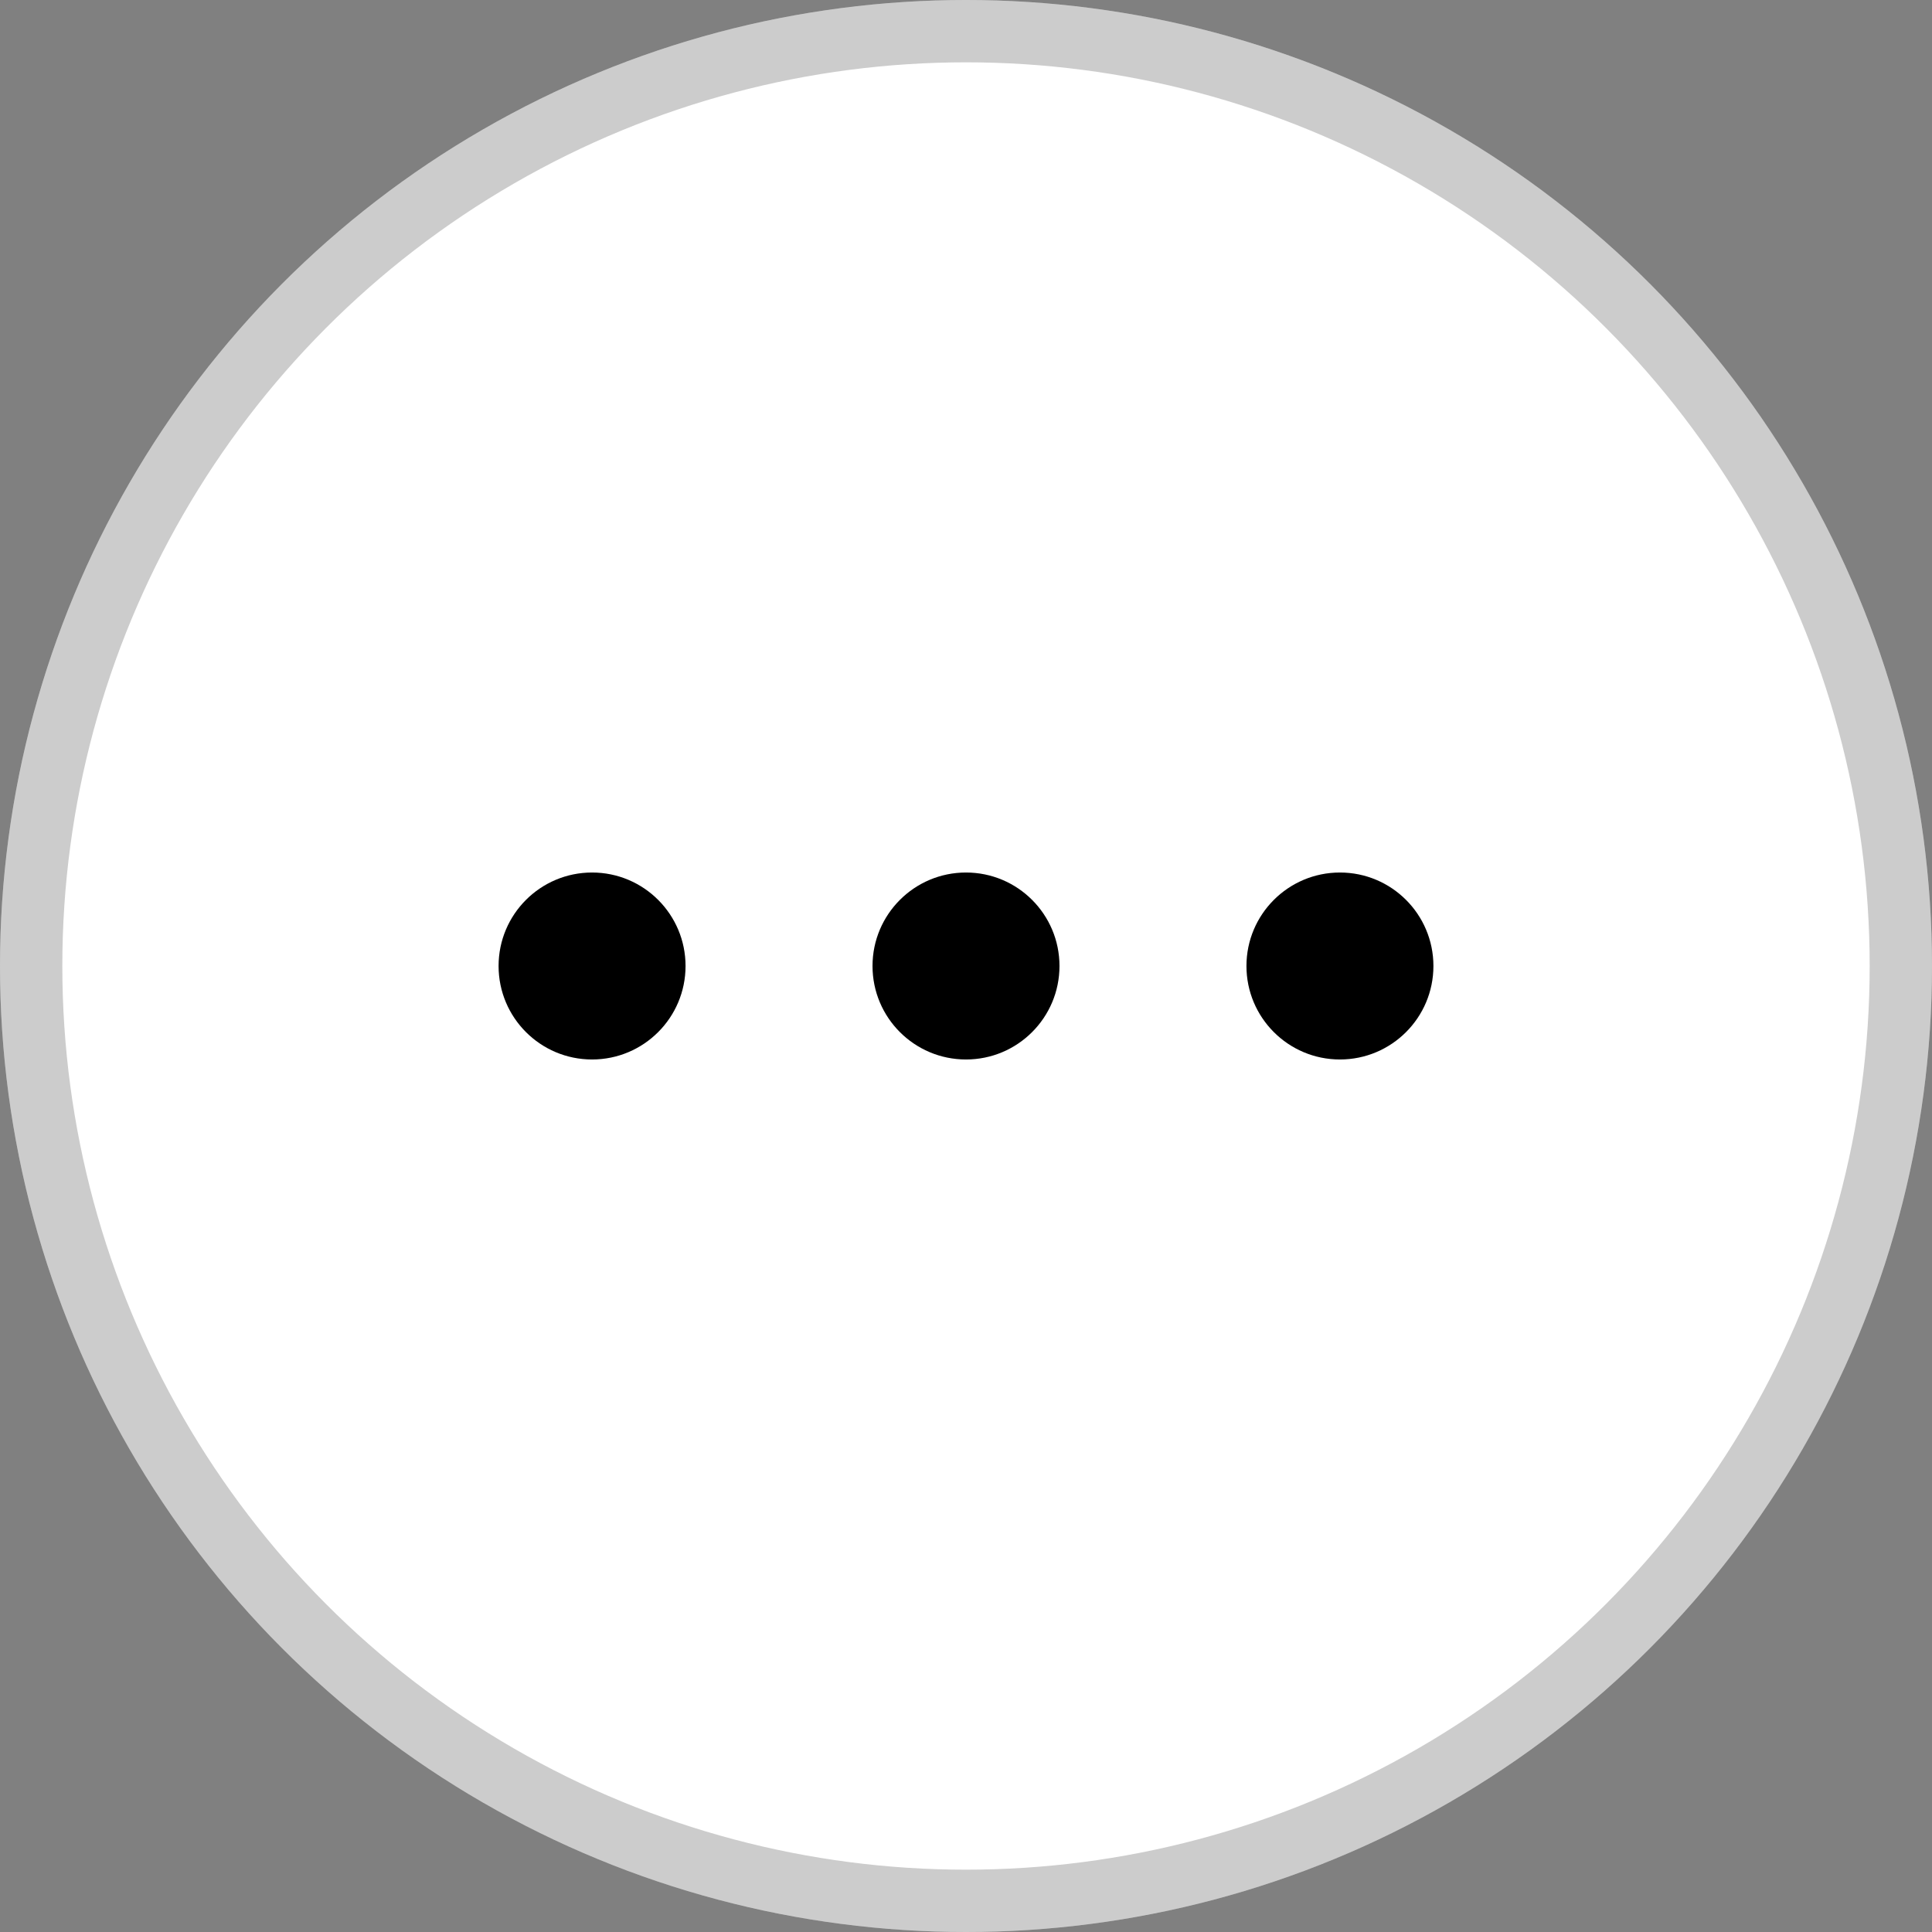 <svg xmlns="http://www.w3.org/2000/svg" width="31" height="31" viewBox="0 0 31 31">
  <rect x="0" y="0" width="31" height="31" fill="#808080" stroke="none"/>
  <g id="グループ_328" data-name="グループ 328" transform="translate(3156.136 10696.136)">
    <g id="楕円形_8" data-name="楕円形 8" transform="translate(-3156.136 -10696.136)" fill="#fff" stroke="rgba(0,0,0,0.2)" stroke-width="1">
      <circle cx="15.5" cy="15.5" r="15.5" stroke="none"/>
      <circle cx="15.5" cy="15.5" r="15" fill="none"/>
    </g>
    <circle id="楕円形_9" data-name="楕円形 9" cx="1.5" cy="1.5" r="1.5" transform="translate(-3148.136 -10682.136)"/>
    <circle id="楕円形_10" data-name="楕円形 10" cx="1.5" cy="1.5" r="1.5" transform="translate(-3142.136 -10682.136)"/>
    <circle id="楕円形_11" data-name="楕円形 11" cx="1.5" cy="1.5" r="1.5" transform="translate(-3136.136 -10682.136)"/>
  </g>
</svg>
